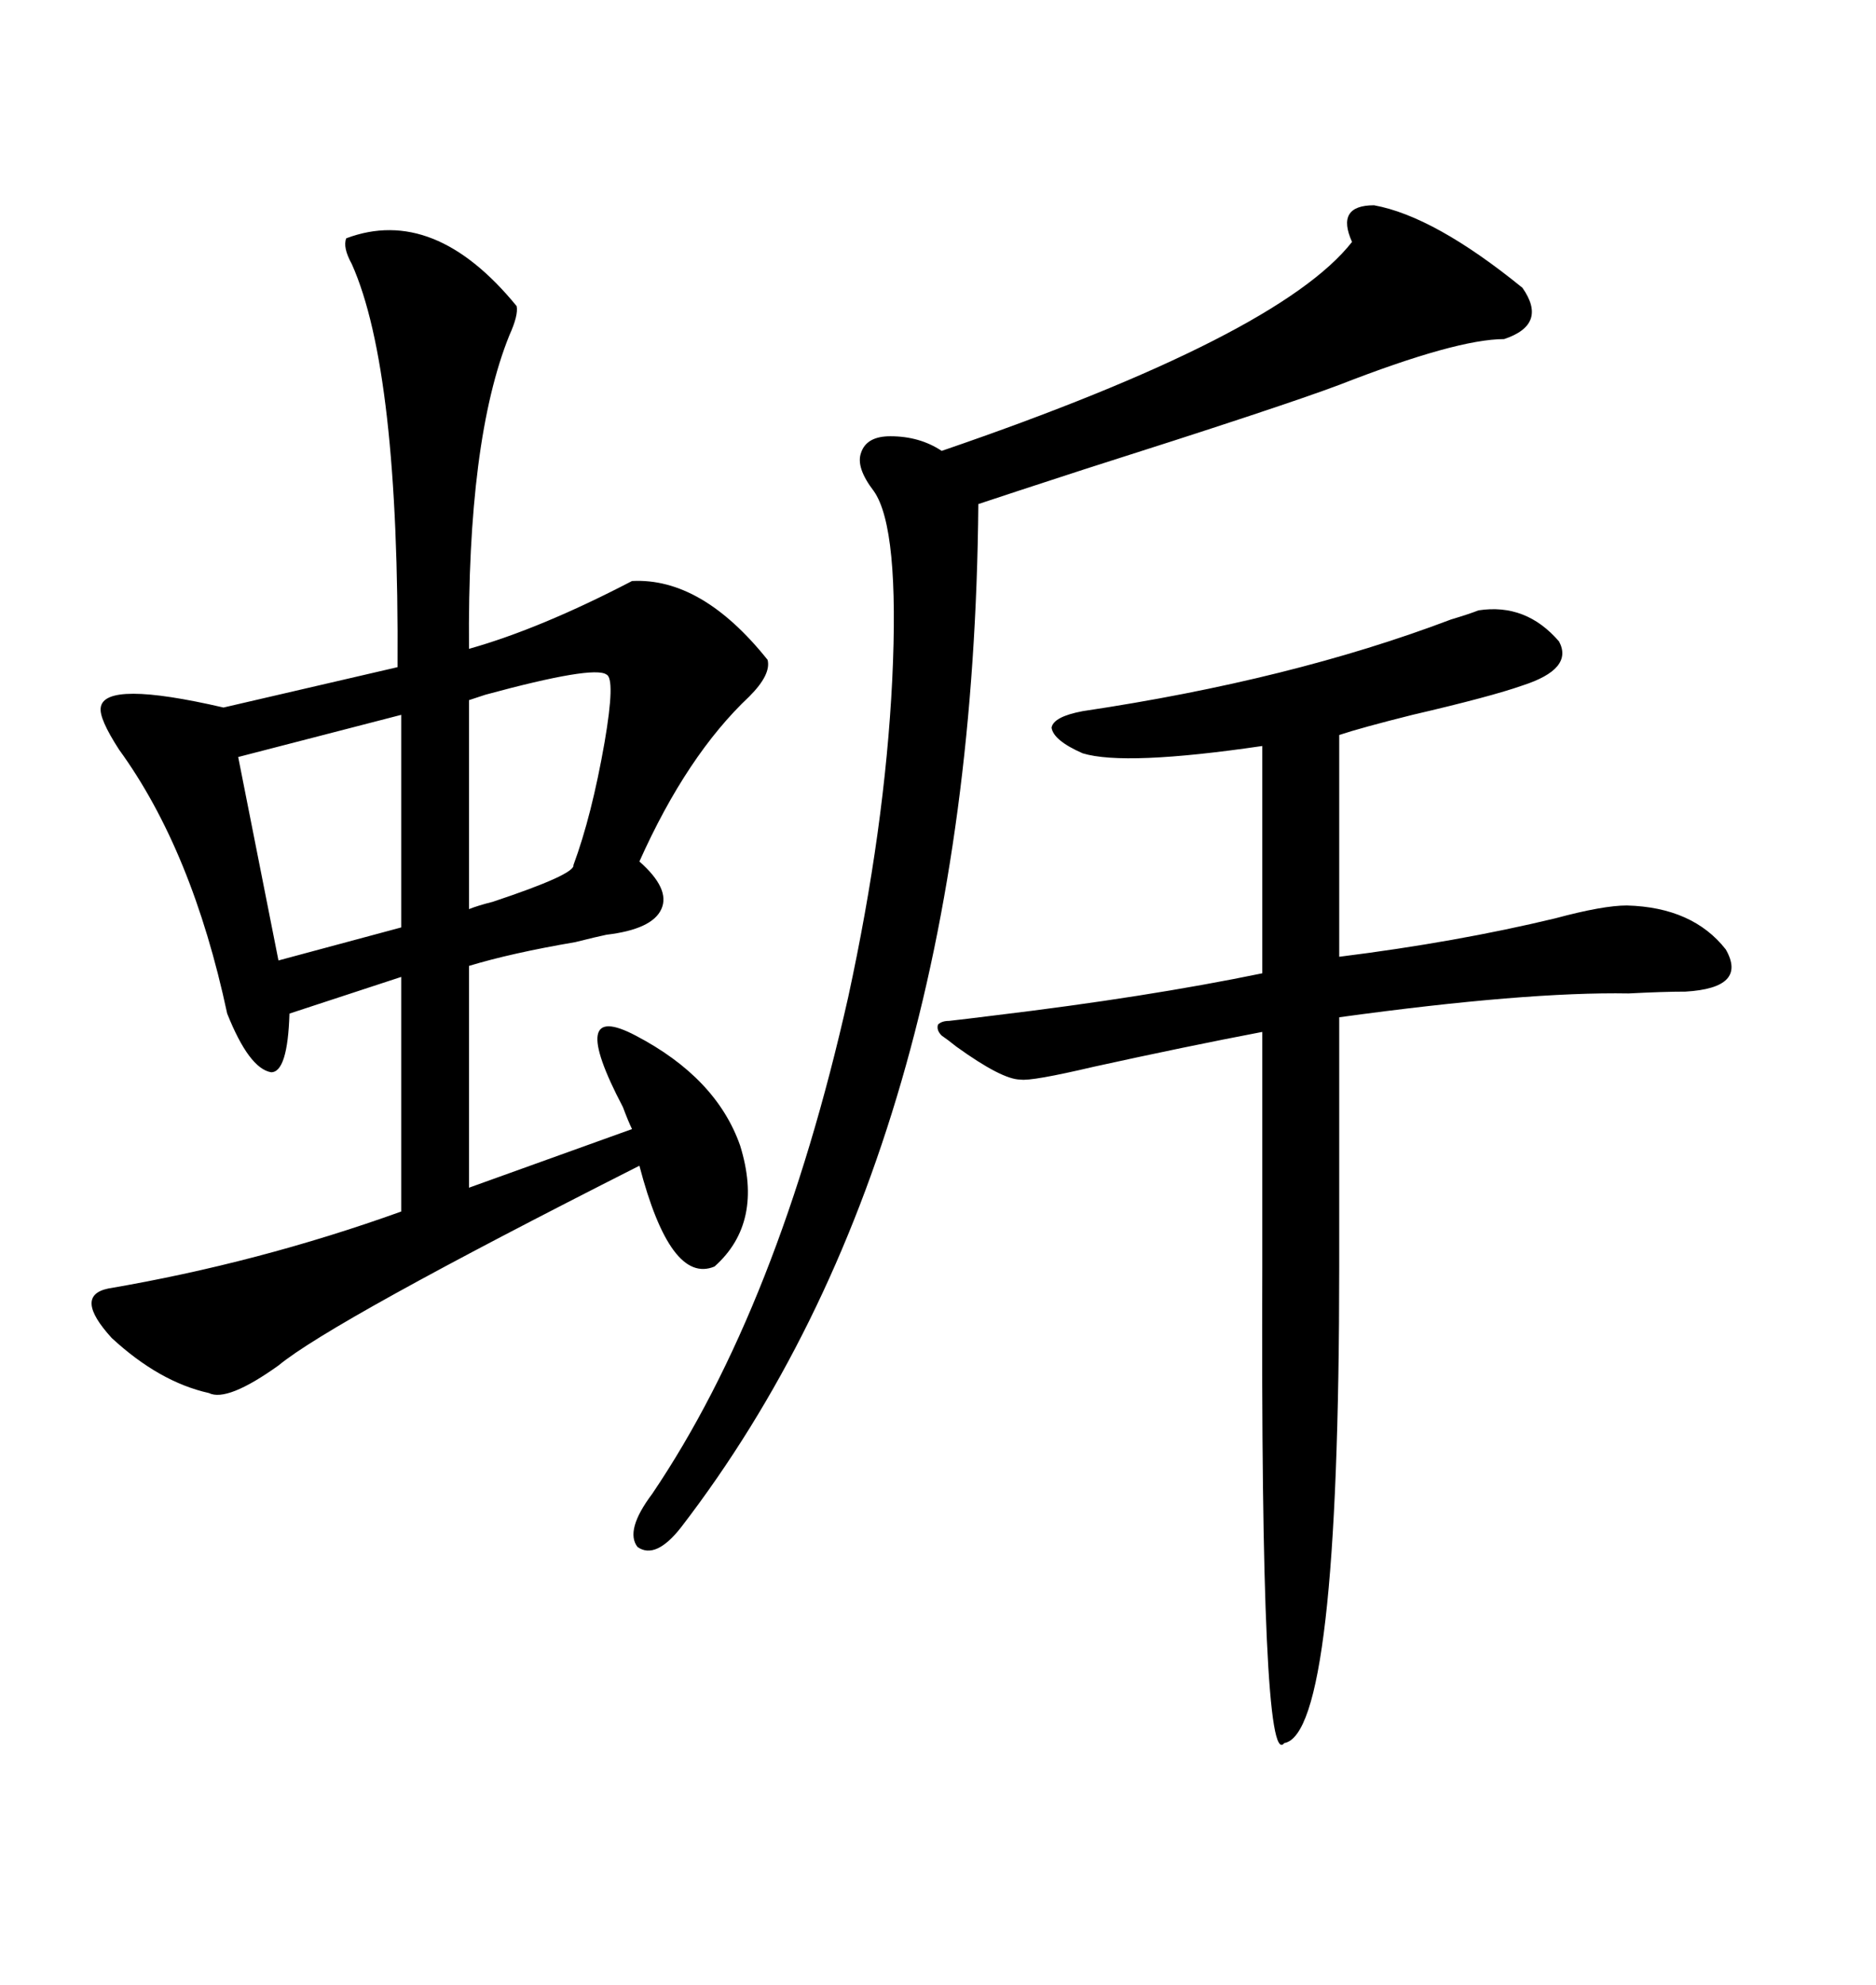 <svg xmlns="http://www.w3.org/2000/svg" xmlns:xlink="http://www.w3.org/1999/xlink" width="300" height="317.285"><path d="M55.37 38.09L55.37 38.09Q69.43 32.81 82.62 48.93L82.62 48.93Q82.91 50.39 81.45 53.61L81.45 53.61Q74.71 70.31 75 103.71L75 103.71Q86.43 100.49 101.07 92.87L101.07 92.87Q112.21 92.29 122.75 105.47L122.75 105.47Q123.34 107.81 119.82 111.33L119.82 111.33Q109.86 120.70 102.25 137.70L102.25 137.70Q107.23 142.09 105.76 145.31L105.76 145.31Q104.30 148.54 96.97 149.41L96.97 149.41Q95.51 149.71 91.99 150.59L91.99 150.59Q81.74 152.34 75 154.39L75 154.39L75 189.84L101.07 180.47Q100.49 179.30 99.61 176.95L99.61 176.95Q90.53 159.67 101.66 165.53L101.66 165.53Q114.55 172.27 118.36 183.11L118.36 183.11Q122.17 195.41 114.26 202.44L114.26 202.44Q107.23 205.37 102.25 186.33L102.25 186.33Q53.03 211.23 44.53 218.26L44.53 218.26Q36.33 224.12 33.40 222.66L33.40 222.66Q25.49 220.90 17.87 213.87L17.87 213.87Q11.72 207.13 17.29 205.96L17.29 205.96Q41.31 201.86 64.16 193.65L64.16 193.65L64.16 156.15L46.29 162.01Q46.00 171.39 43.36 171.39L43.36 171.39Q39.84 170.80 36.33 162.01L36.33 162.01Q30.76 135.94 19.04 119.82L19.04 119.82Q15.82 114.84 16.11 113.09L16.11 113.09Q16.70 108.69 35.74 113.09L35.74 113.09L63.57 106.64Q63.87 59.18 56.25 42.19L56.25 42.19Q54.79 39.55 55.37 38.09ZM151.76 163.18L151.76 163.18Q154.39 162.89 159.08 162.30L159.08 162.30Q183.40 159.38 201.86 155.57L201.86 155.57L201.86 119.24Q179.88 122.46 173.14 120.41L173.14 120.41Q168.46 118.36 168.16 116.31L168.16 116.31Q168.46 114.55 173.14 113.67L173.14 113.67Q206.54 108.69 232.03 99.02L232.03 99.02Q234.96 98.14 236.43 97.56L236.43 97.56Q244.04 96.39 249.32 102.54L249.32 102.54Q251.66 106.93 243.46 109.57L243.46 109.57Q238.48 111.33 225.88 114.26L225.88 114.26Q217.68 116.31 214.16 117.48L214.16 117.48L214.16 152.93Q232.91 150.59 248.73 146.78L248.73 146.78Q256.35 144.73 260.16 144.73L260.16 144.73Q270.70 145.02 275.98 151.76L275.98 151.76Q279.49 157.91 269.53 158.50L269.53 158.50Q266.02 158.50 260.45 158.79L260.45 158.79Q244.04 158.50 214.16 162.60L214.16 162.60L214.16 202.44Q214.16 277.15 205.37 278.61L205.37 278.61Q201.56 283.59 201.86 202.44L201.86 202.44L201.86 164.94Q189.55 167.29 174.90 170.51L174.90 170.51Q164.94 172.85 163.18 172.56L163.18 172.56Q160.25 172.56 152.93 167.29L152.93 167.29Q151.46 166.11 150.59 165.53L150.59 165.53Q149.71 164.65 150 163.77L150 163.77Q150.59 163.18 151.76 163.18ZM219.73 32.81L219.73 32.81Q229.39 34.57 243.46 46.00L243.46 46.00Q247.56 51.86 240.53 54.20L240.53 54.20Q232.91 54.20 214.16 61.52L214.16 61.52Q204.79 65.04 173.44 75L173.44 75Q160.84 79.10 156.45 80.57L156.45 80.57Q155.57 183.40 108.98 244.04L108.98 244.04Q104.88 249.32 101.95 247.27L101.95 247.27Q99.90 244.63 104.30 238.77L104.30 238.77Q124.51 208.89 135.64 159.38L135.64 159.38Q141.50 132.42 142.68 108.69L142.68 108.69Q143.85 84.38 139.75 78.52L139.75 78.52Q136.82 74.71 137.70 72.36L137.70 72.36Q138.57 69.73 142.38 69.73L142.38 69.73Q147.07 69.73 150.59 72.07L150.59 72.07Q204.49 53.61 216.21 38.67L216.21 38.67Q213.57 32.81 219.73 32.81ZM64.16 148.24L64.16 114.26L38.09 121.00L44.53 153.52L64.16 148.24ZM96.97 107.81L96.97 107.81Q94.92 106.35 77.64 111.04L77.64 111.04Q75.88 111.62 75 111.91L75 111.91L75 145.31Q76.46 144.73 78.81 144.14L78.81 144.14Q91.99 139.75 91.70 138.28L91.70 138.28Q94.63 130.37 96.68 118.65L96.68 118.65Q98.44 108.40 96.97 107.81Z"/></svg>

